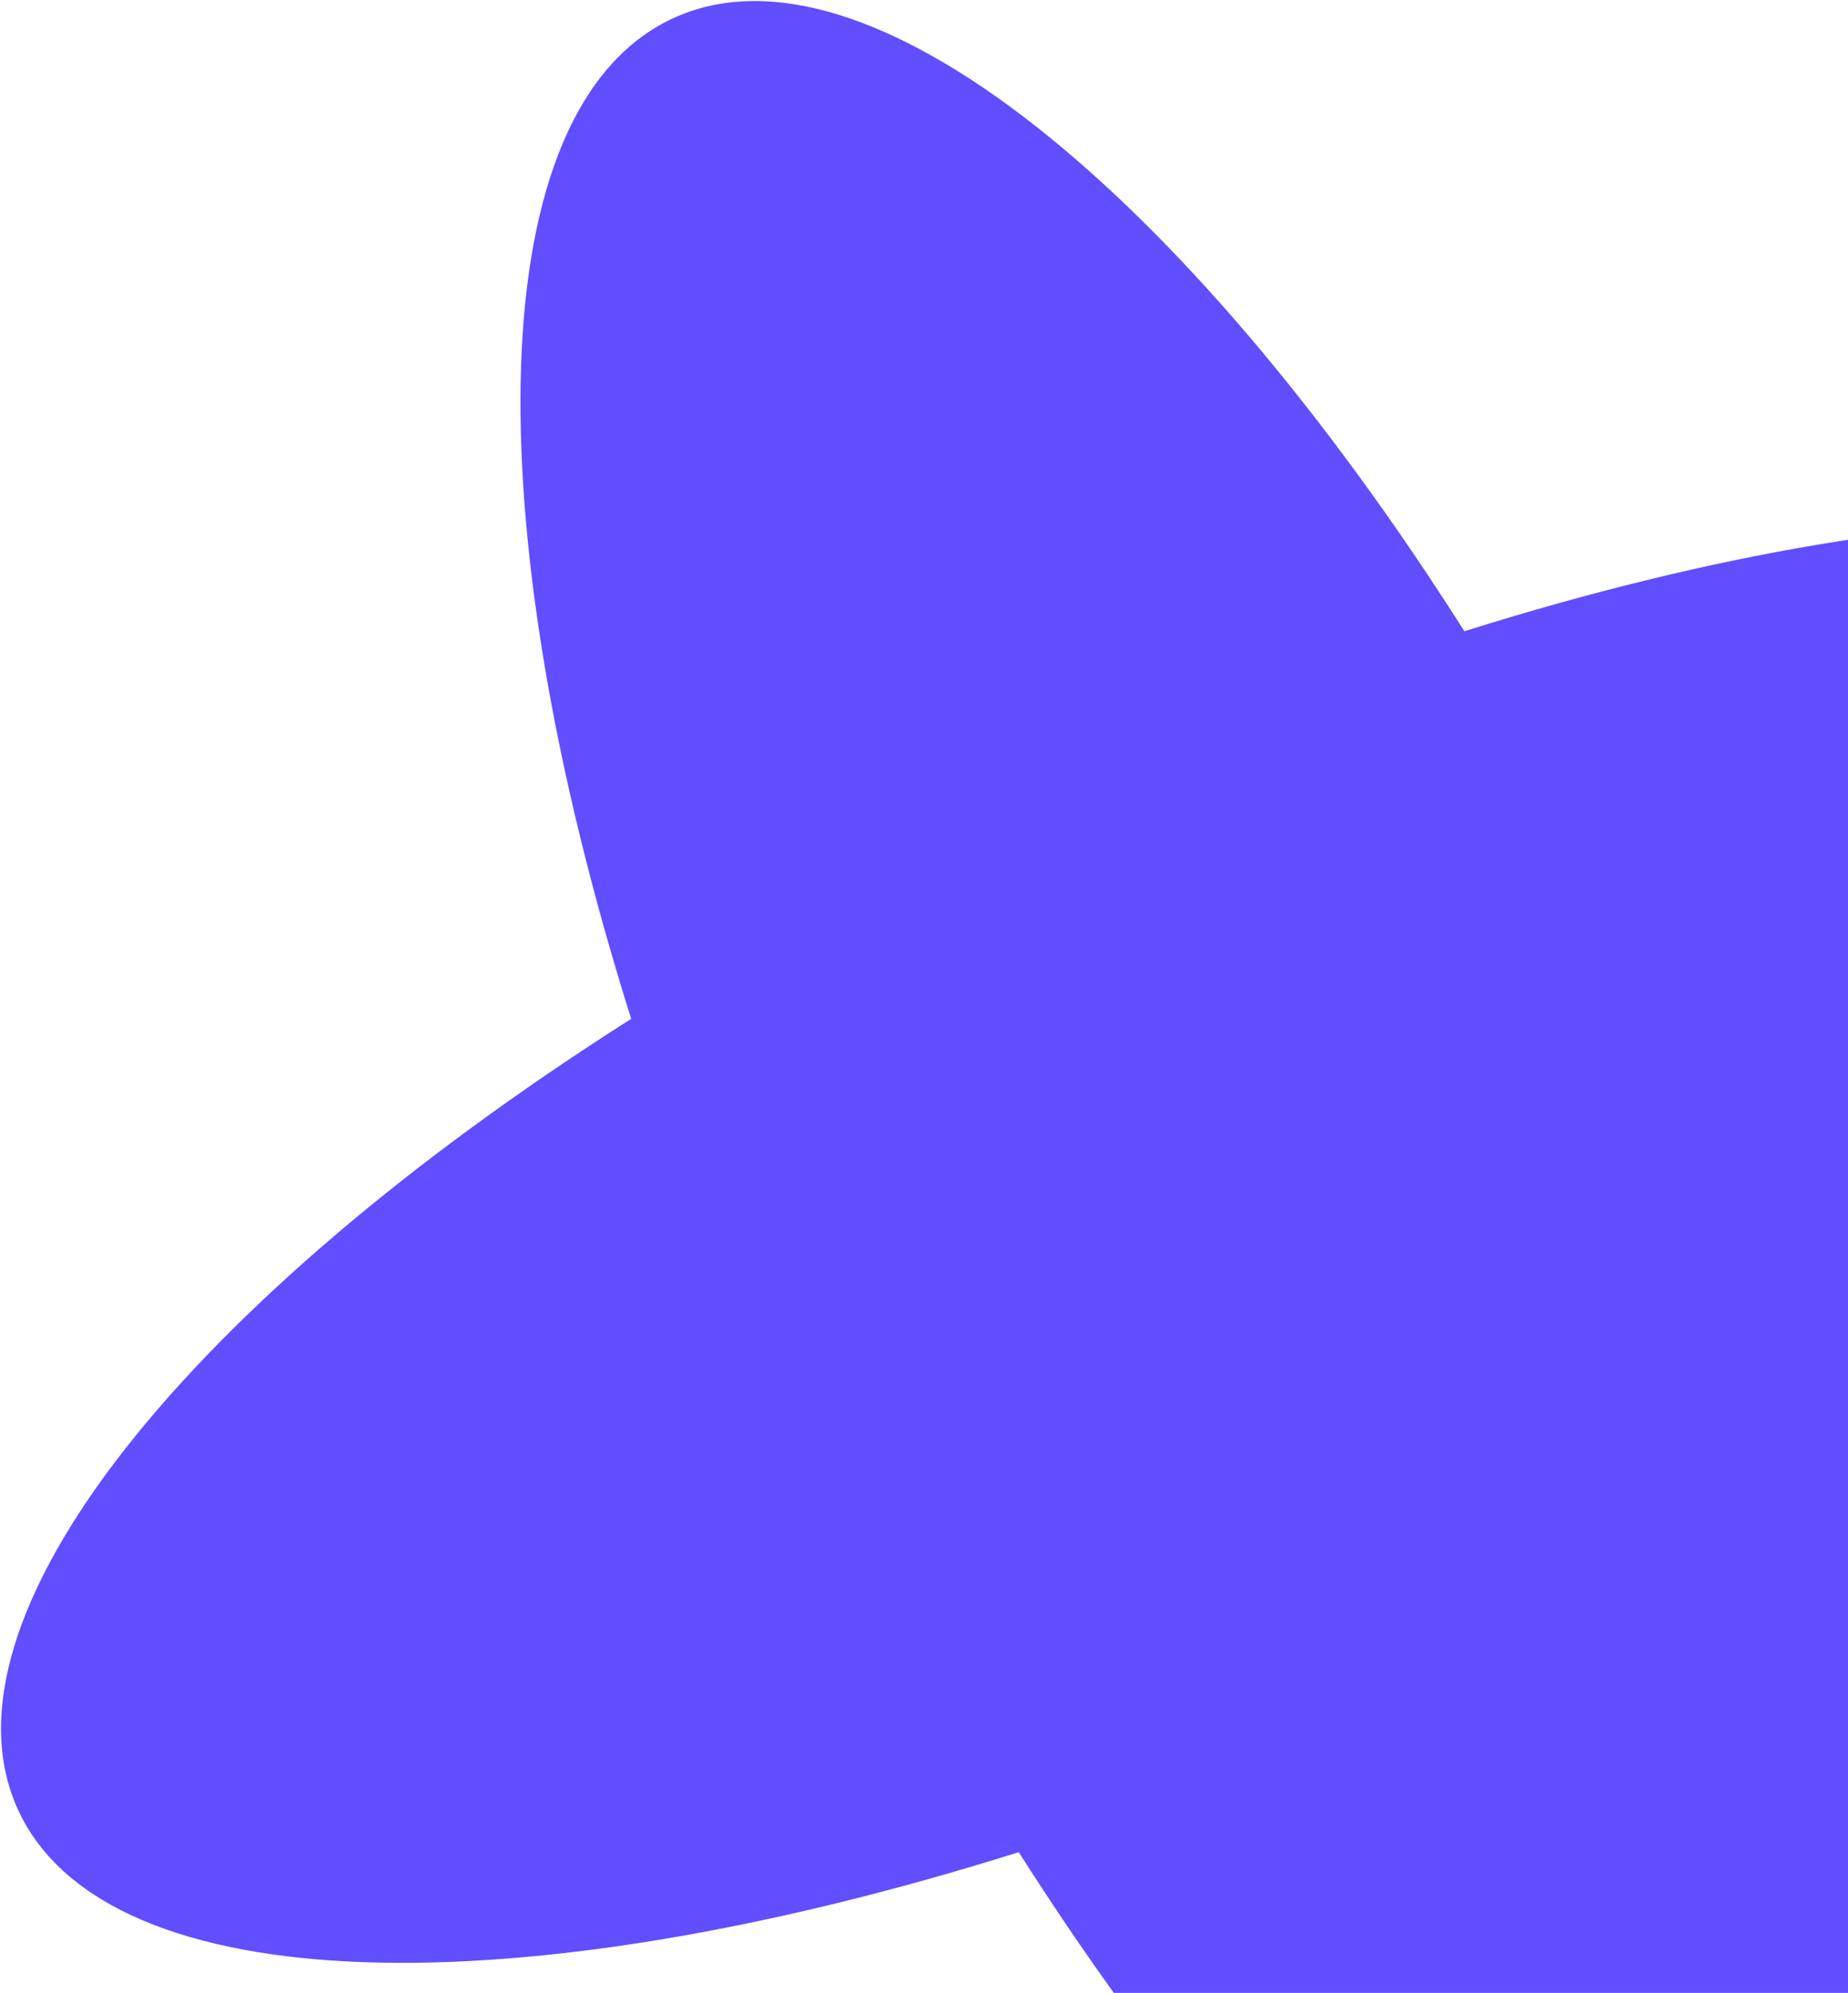<?xml version="1.0" encoding="UTF-8"?> <svg xmlns="http://www.w3.org/2000/svg" width="268" height="289" viewBox="0 0 268 289" fill="none"><path d="M212.372 91.54C171.689 27.483 125.342 -10.25 97.546 2.68C69.75 15.609 68.751 75.366 91.535 147.749C27.48 188.432 -10.252 234.778 2.678 262.573C15.607 290.369 75.362 291.368 147.743 268.586C188.426 332.643 234.773 370.376 262.569 357.446C290.365 344.516 291.364 284.761 268.581 212.378C332.64 171.694 370.374 125.346 357.444 97.55C344.514 69.753 284.756 68.755 212.372 91.54Z" fill="#604EFF"></path></svg> 